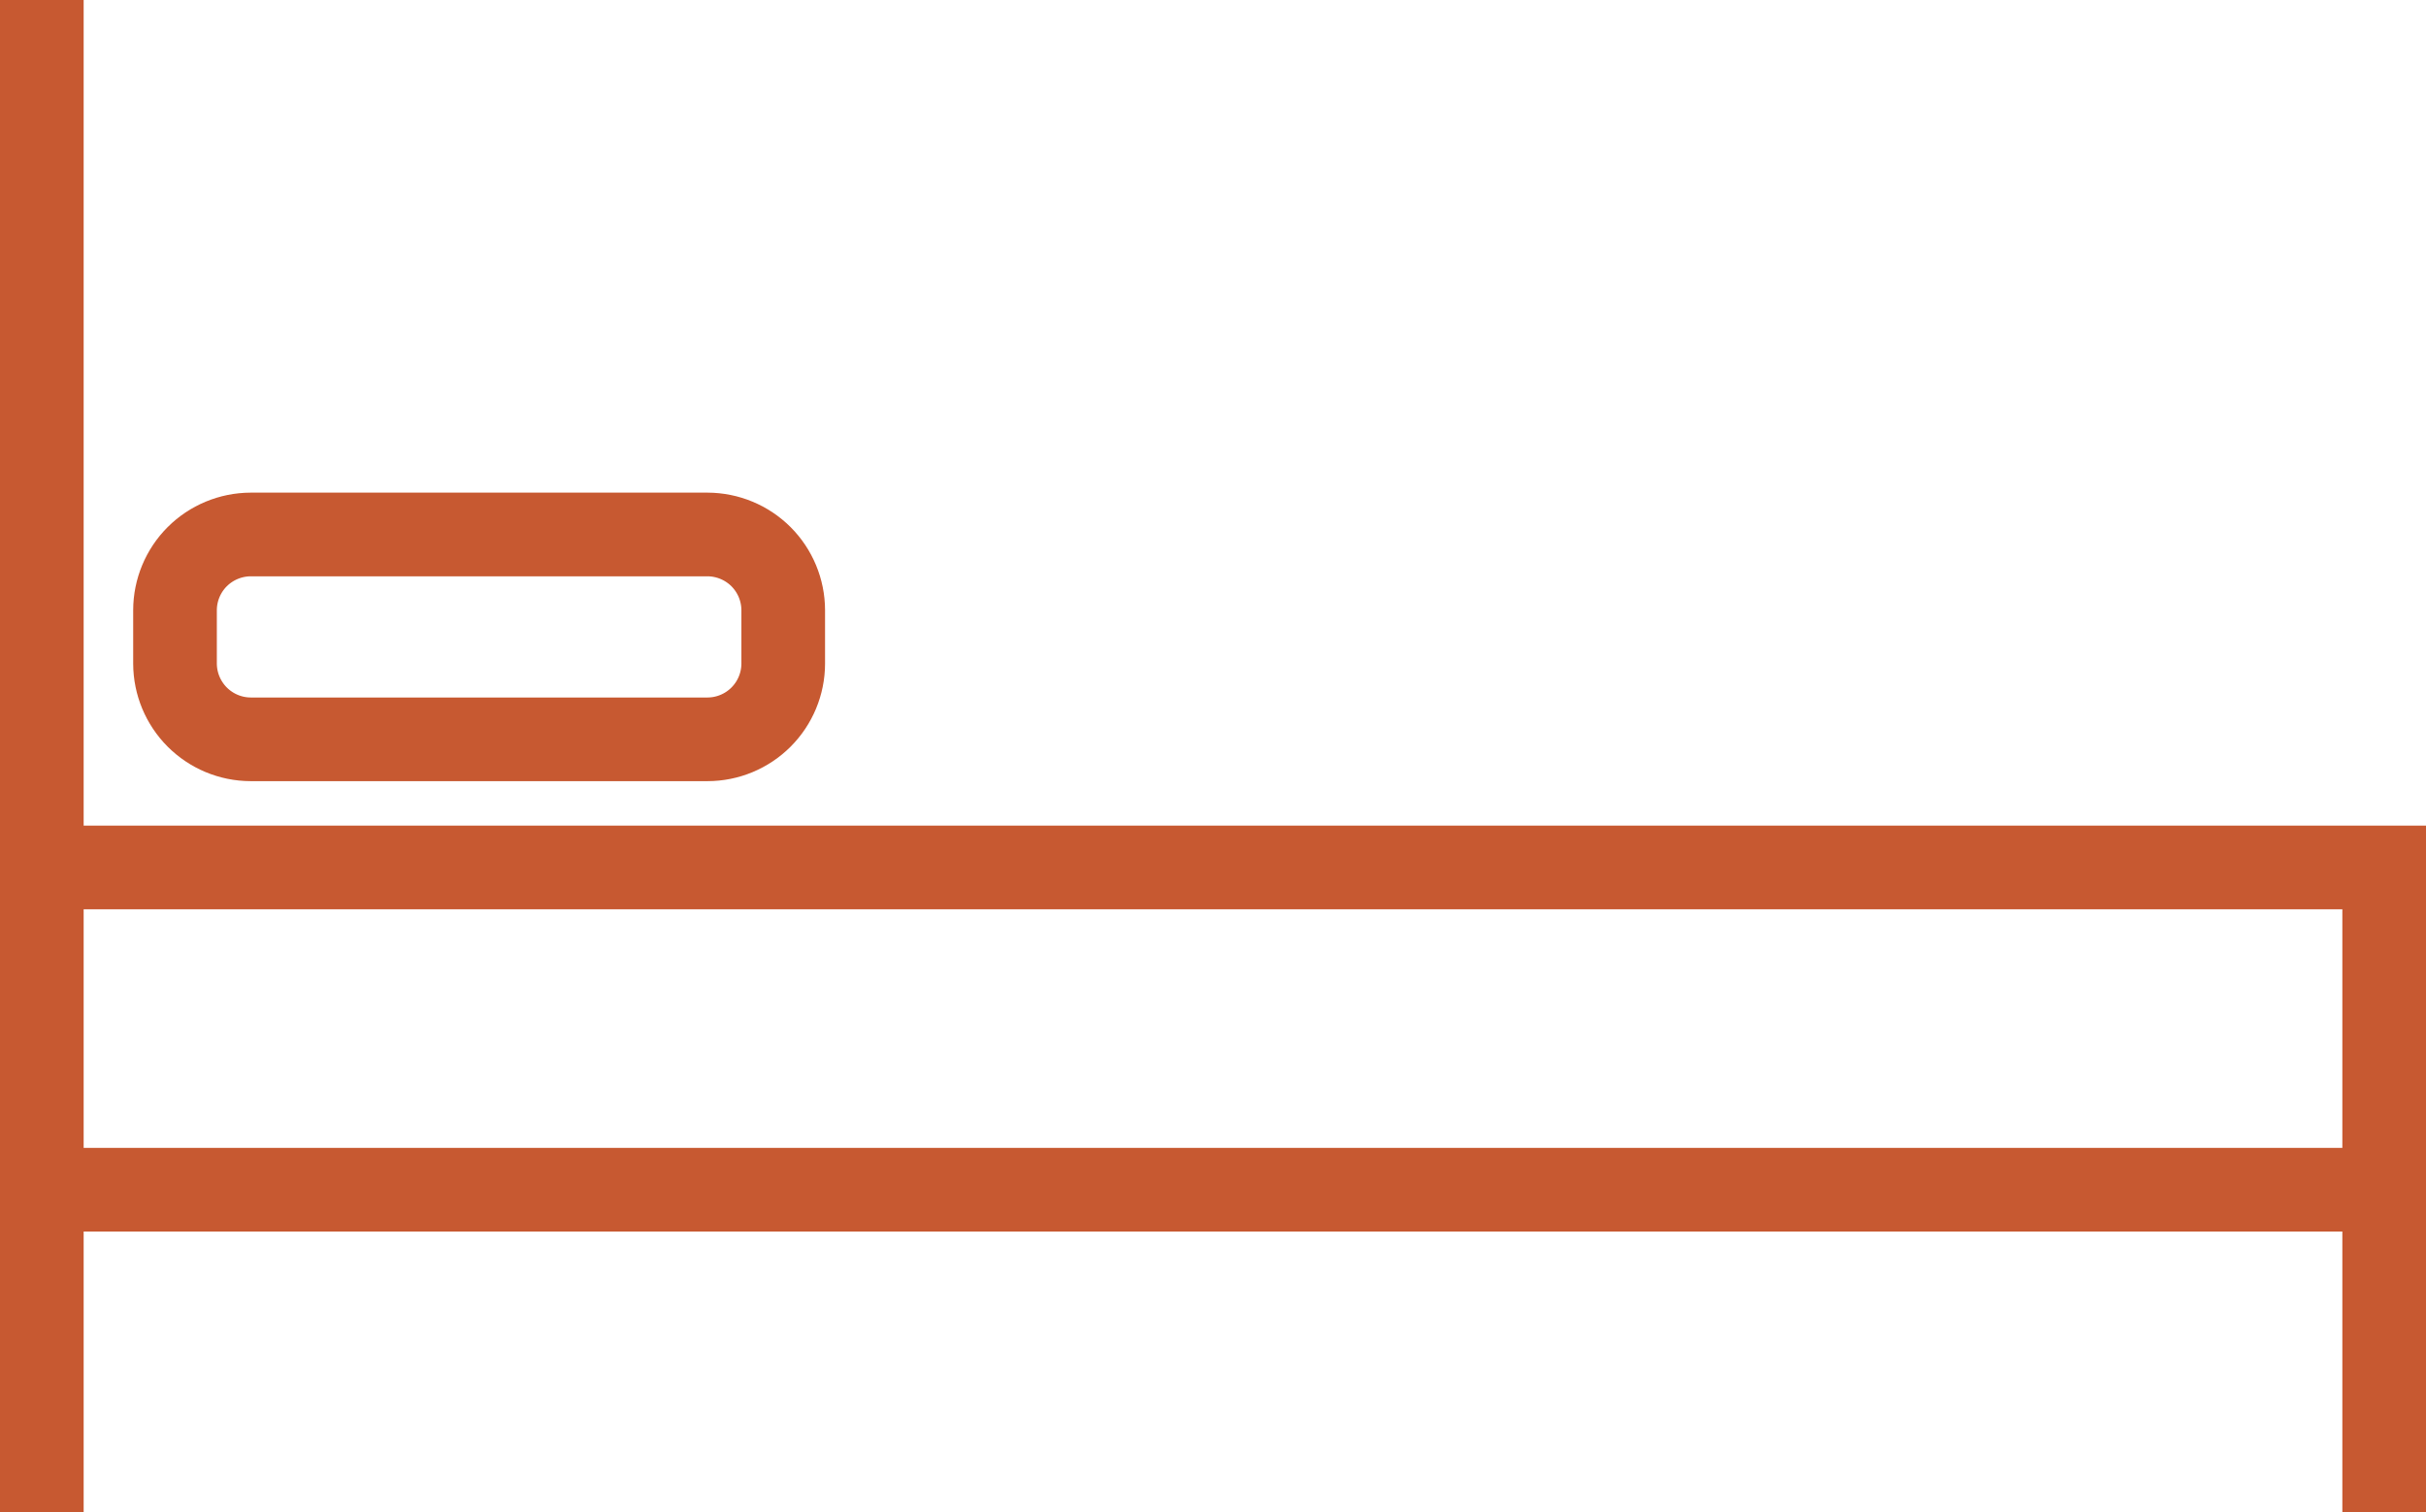<?xml version="1.0" encoding="utf-8"?>
<!-- Generator: Adobe Illustrator 16.0.0, SVG Export Plug-In . SVG Version: 6.00 Build 0)  -->
<!DOCTYPE svg PUBLIC "-//W3C//DTD SVG 1.1//EN" "http://www.w3.org/Graphics/SVG/1.1/DTD/svg11.dtd">
<svg version="1.1" id="Layer_1" xmlns="http://www.w3.org/2000/svg" xmlns:xlink="http://www.w3.org/1999/xlink" x="0px" y="0px"
	 width="58px" height="36.146px" viewBox="0 0 58 36.146" enable-background="new 0 0 58 36.146" xml:space="preserve">
<line fill="none" stroke="#C75931" stroke-width="2" stroke-miterlimit="10" x1="1" y1="0" x2="1" y2="36.146"/>
<polyline fill="none" stroke="#C75931" stroke-width="2" stroke-miterlimit="10" points="1,20.737 57,20.737 57,36.146 "/>
<line fill="none" stroke="#C75931" stroke-width="2" stroke-miterlimit="10" x1="1.574" y1="28.441" x2="56.423" y2="28.441"/>
<path fill="none" stroke="#C75931" stroke-width="2" stroke-miterlimit="10" d="M18.725,15.866
	c-0.001,0.479-0.192,0.938-0.531,1.277c-0.339,0.339-0.798,0.53-1.277,0.531H5.992c-0.479-0.001-0.938-0.193-1.277-0.532
	c-0.338-0.339-0.529-0.797-0.531-1.276v-1.279c0.001-0.48,0.192-0.94,0.531-1.279c0.339-0.338,0.798-0.529,1.277-0.531h10.925
	c0.479,0.002,0.938,0.193,1.277,0.531c0.339,0.34,0.53,0.799,0.531,1.279V15.866z"/>
</svg>

